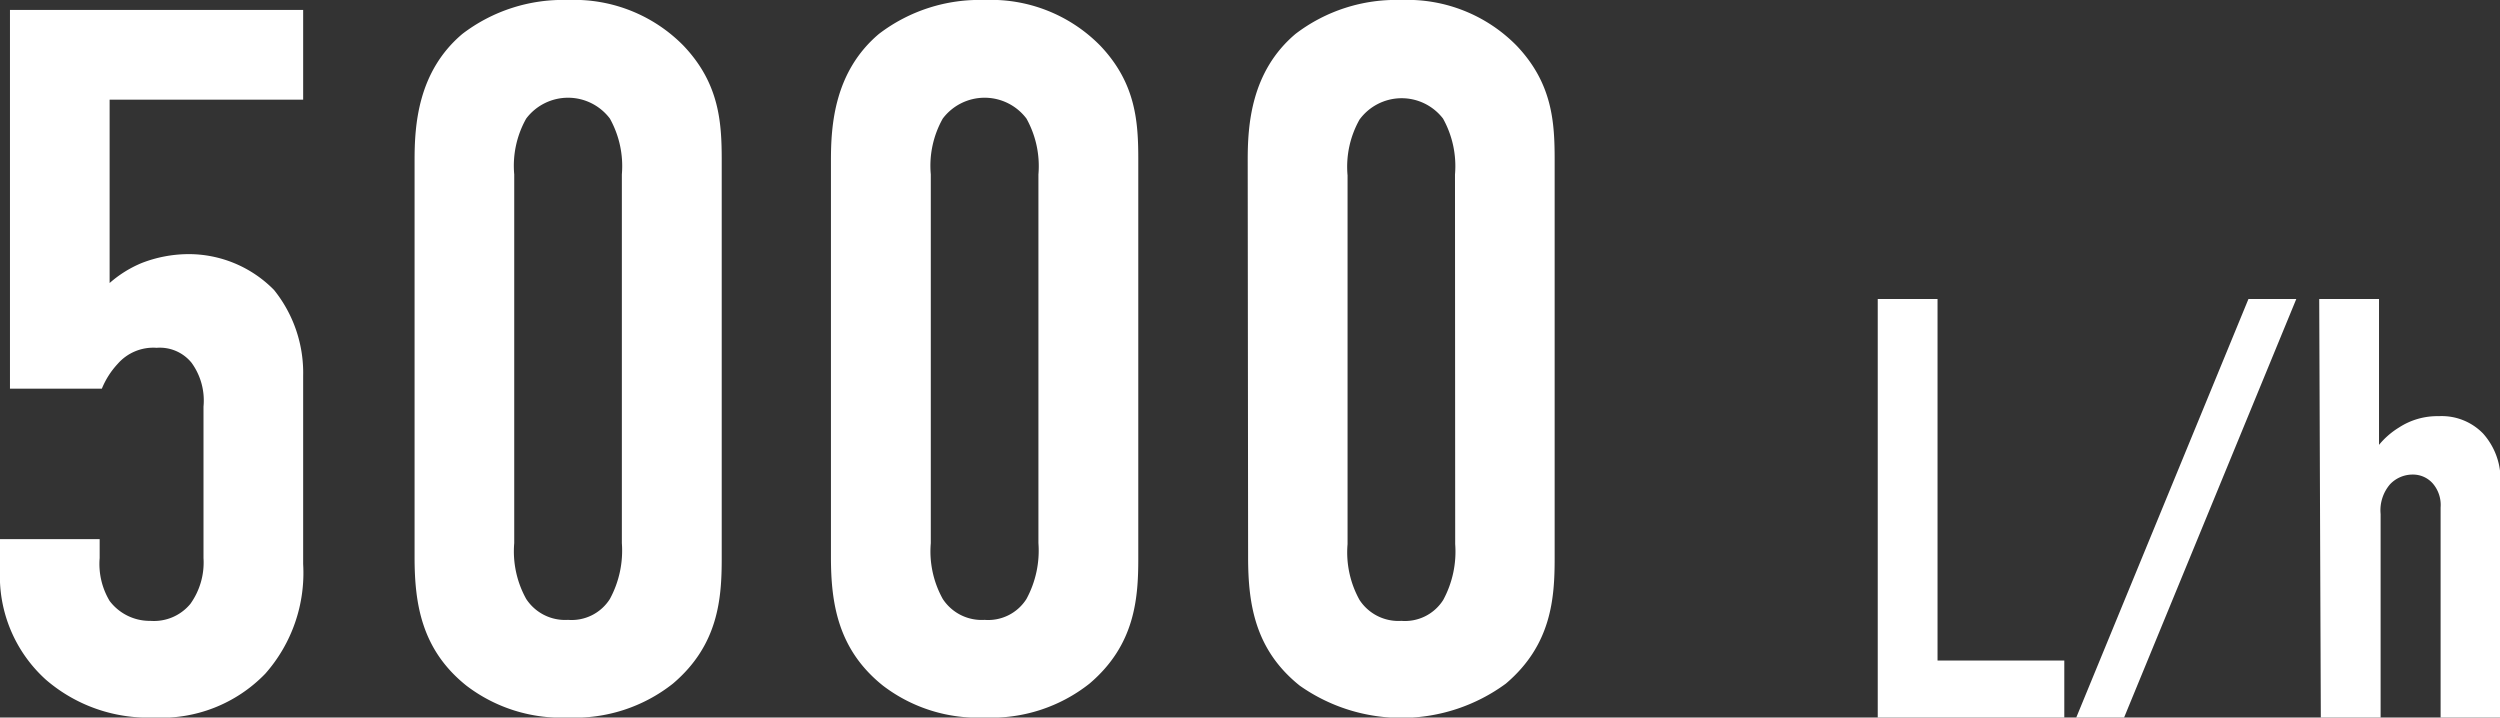 <svg id="レイヤー_1" data-name="レイヤー 1" xmlns="http://www.w3.org/2000/svg" width="125.43" height="36" viewBox="0 0 125.43 36"><rect x="0" y="0" width="125.43" height="36" fill="#333333" stroke="none"/><defs><style>.cls-1{fill:#fff;}</style></defs><path class="cls-1" d="M15,.5V5H5.29v9.2a5.78,5.78,0,0,1,1.6-1,6.53,6.53,0,0,1,2.35-.45,6,6,0,0,1,4.3,1.8A6.63,6.63,0,0,1,15,18.85V28.3a7.63,7.63,0,0,1-1.9,5.5A7.24,7.24,0,0,1,7.49,36a7.84,7.84,0,0,1-5.4-1.9,7,7,0,0,1-2.3-5.5V27.05h5V28a3.61,3.61,0,0,0,.5,2.15,2.52,2.52,0,0,0,2.05,1,2.37,2.37,0,0,0,2-.85A3.56,3.56,0,0,0,10,28V20.4a3.22,3.22,0,0,0-.6-2.2,2.05,2.05,0,0,0-1.75-.75,2.37,2.37,0,0,0-1.95.8,4.11,4.11,0,0,0-.8,1.25H.29V.5Z" transform="translate(0.21 0)"/><path class="cls-1" d="M20.59,8.05c0-1.75.15-4.45,2.4-6.35A8.31,8.31,0,0,1,28.29,0a7.68,7.68,0,0,1,5.8,2.3C35.89,4.2,36,6.15,36,8.05V28c0,2-.15,4.35-2.45,6.3A7.93,7.93,0,0,1,28.29,36a7.83,7.83,0,0,1-5.1-1.6c-2.25-1.8-2.6-4.1-2.6-6.45Zm10.4.7a4.91,4.91,0,0,0-.6-2.8,2.63,2.63,0,0,0-4.2,0,4.82,4.82,0,0,0-.6,2.8v18.5a4.91,4.91,0,0,0,.6,2.8,2.33,2.33,0,0,0,2.1,1.05,2.27,2.27,0,0,0,2.1-1.05,5.09,5.09,0,0,0,.6-2.8Z" transform="translate(0.21 0)"/><path class="cls-1" d="M41.48,8.05c0-1.75.16-4.45,2.41-6.35A8.31,8.31,0,0,1,49.19,0,7.68,7.68,0,0,1,55,2.3c1.8,1.9,1.9,3.85,1.9,5.75V28c0,2-.15,4.35-2.45,6.3A7.93,7.93,0,0,1,49.19,36a7.83,7.83,0,0,1-5.1-1.6c-2.25-1.8-2.61-4.1-2.61-6.45Zm10.41.7a4.91,4.91,0,0,0-.6-2.8,2.63,2.63,0,0,0-4.2,0,4.82,4.82,0,0,0-.6,2.8v18.5a4.91,4.91,0,0,0,.6,2.8,2.33,2.33,0,0,0,2.1,1.05,2.27,2.27,0,0,0,2.1-1.05,5.09,5.09,0,0,0,.6-2.8Z" transform="translate(0.21 0)"/><path class="cls-1" d="M62.39,8.05c0-1.75.15-4.45,2.4-6.35A8.31,8.31,0,0,1,70.09,0a7.68,7.68,0,0,1,5.8,2.3c1.8,1.9,1.9,3.85,1.9,5.75V28c0,2-.15,4.35-2.45,6.3A8.85,8.85,0,0,1,65,34.4c-2.25-1.8-2.59-4.1-2.59-6.45Zm10.4.7a4.91,4.91,0,0,0-.6-2.8A2.62,2.62,0,0,0,68,6a4.82,4.82,0,0,0-.6,2.8v18.5a4.91,4.91,0,0,0,.6,2.8,2.33,2.33,0,0,0,2.1,1.05,2.27,2.27,0,0,0,2.1-1.05,5.09,5.09,0,0,0,.6-2.8Z" transform="translate(0.21 0)"/><path class="cls-1" d="M97,15V33.14h6.36V36H94V15Z" transform="translate(0.21 0)"/><path class="cls-1" d="M115,15l-8.64,21h-2.4l8.64-21Z" transform="translate(0.21 0)"/><path class="cls-1" d="M116.15,15h3v7.32a4,4,0,0,1,1-.87,3.52,3.52,0,0,1,2-.57,2.89,2.89,0,0,1,2.22.87,3.45,3.45,0,0,1,.87,2.52V36h-3V25.46a1.65,1.65,0,0,0-.39-1.2,1.32,1.32,0,0,0-1-.45,1.56,1.56,0,0,0-1.14.48,2,2,0,0,0-.48,1.5V36h-3Z" transform="translate(0.21 0)"/></svg>